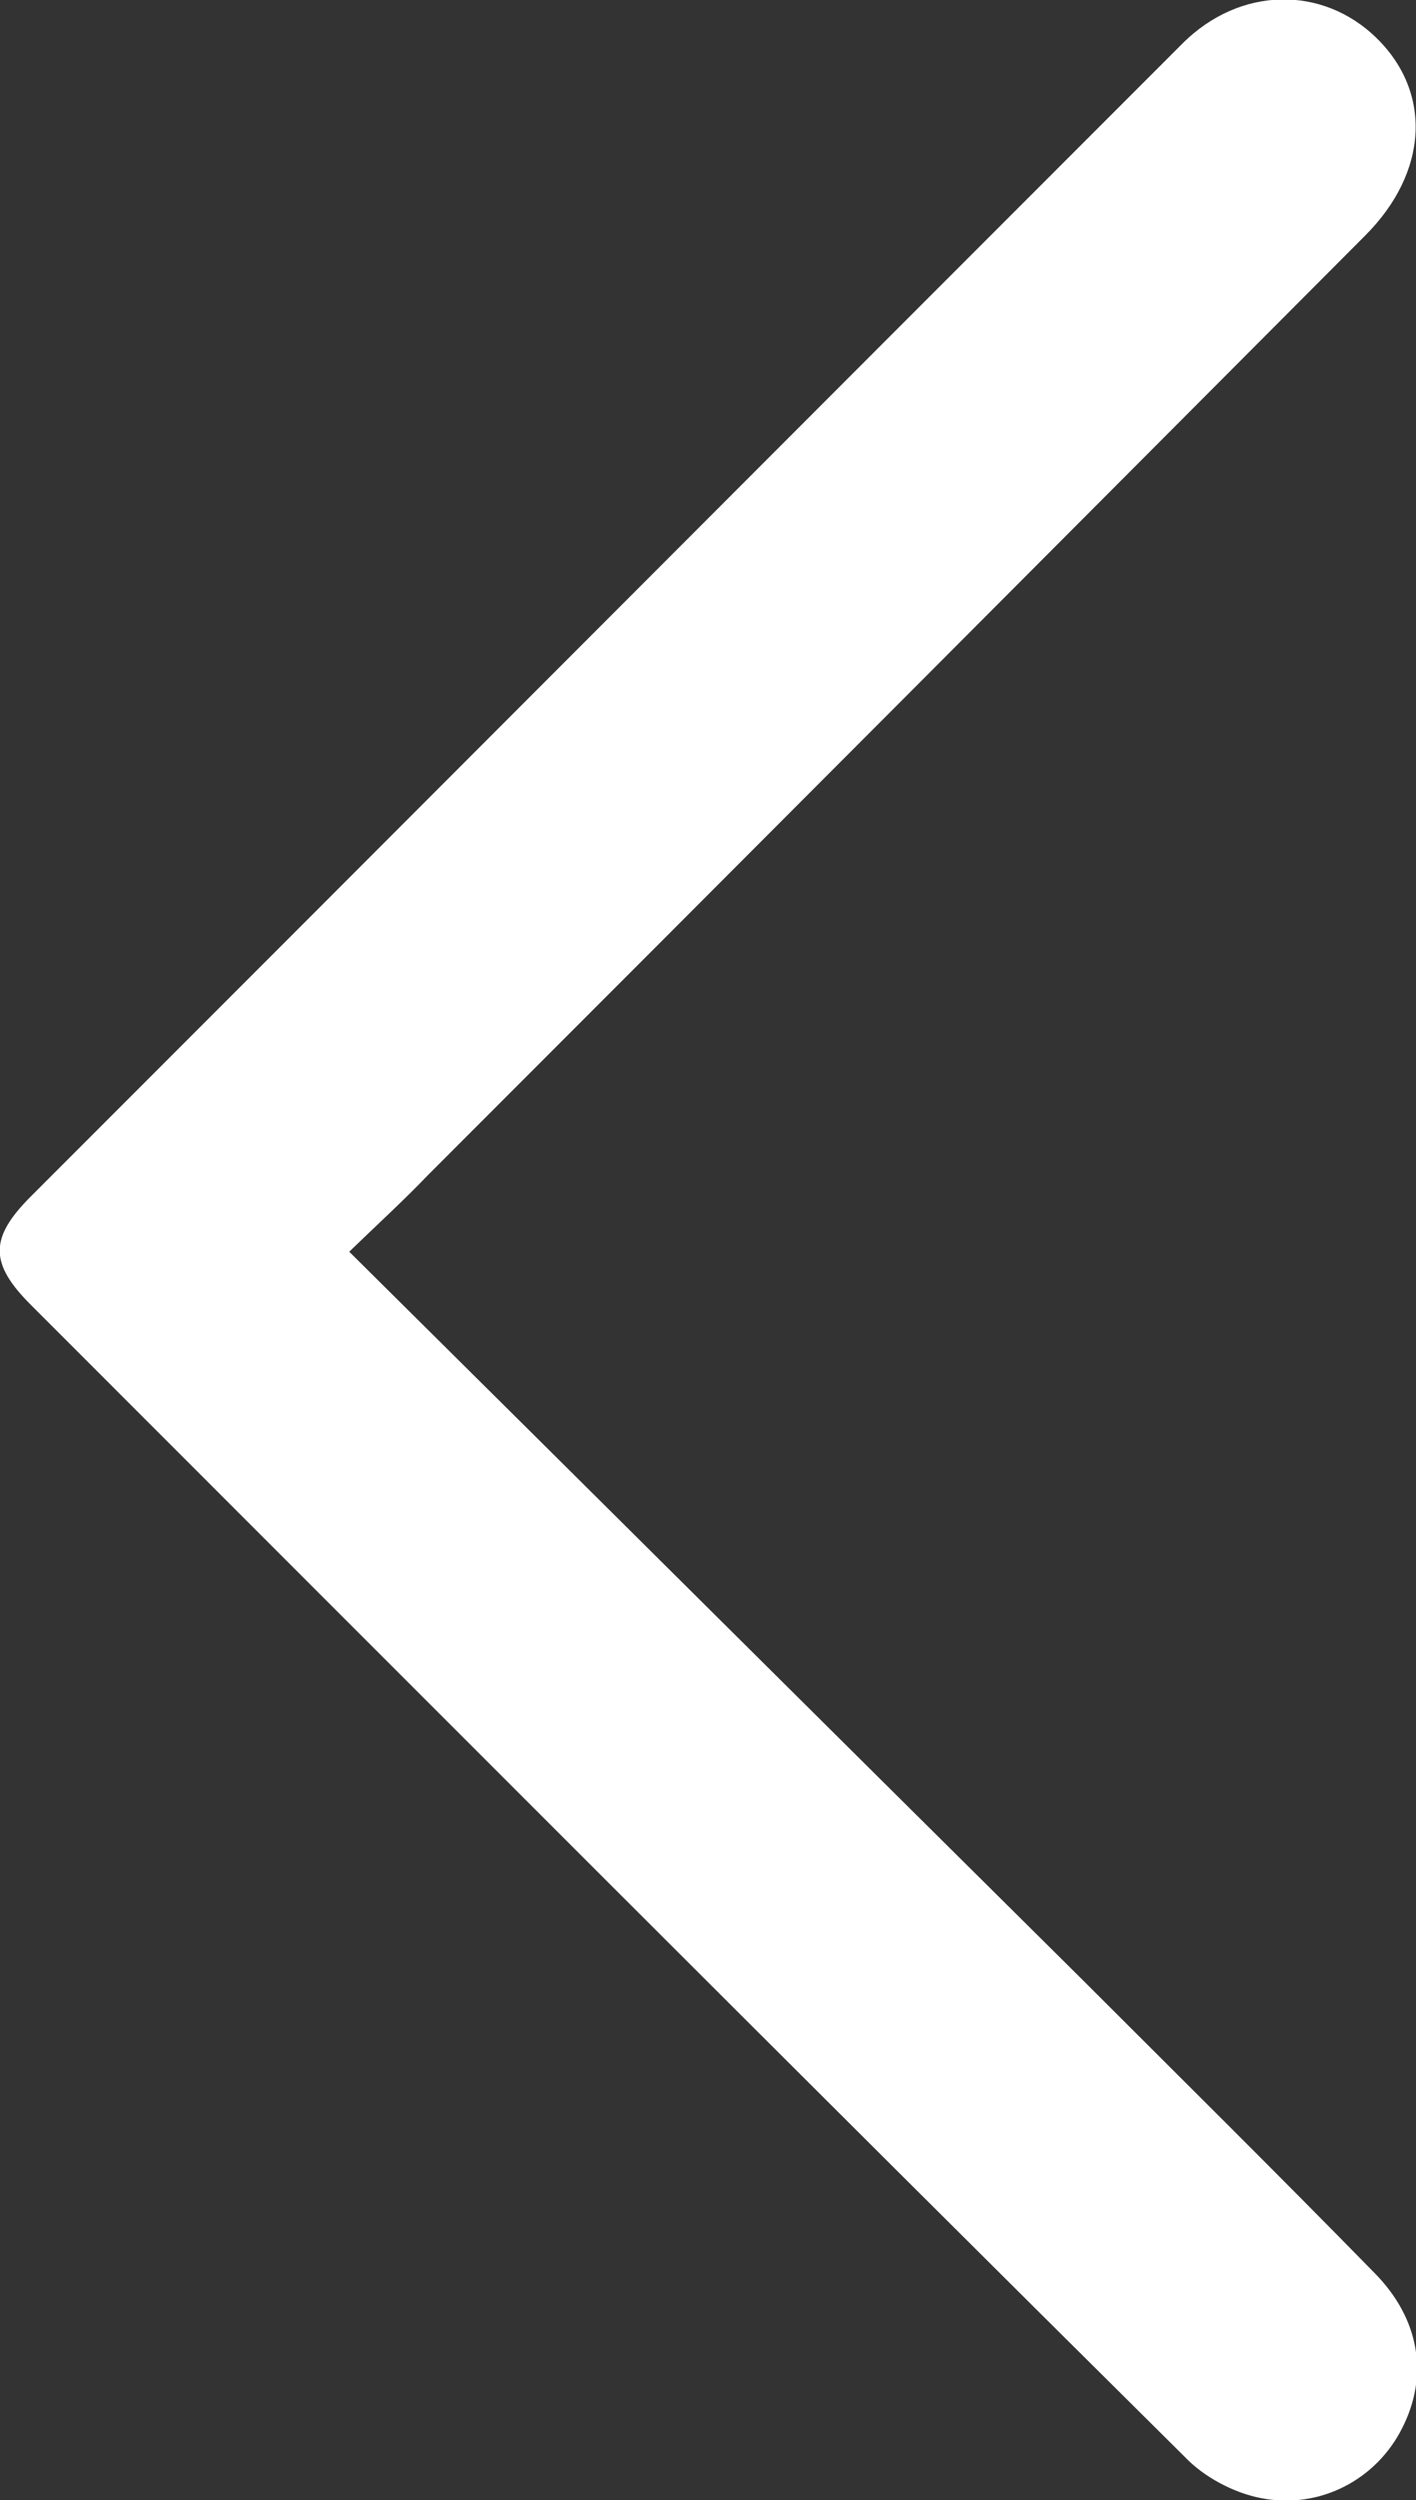 <?xml version="1.0" encoding="utf-8"?>
<!-- Generator: Adobe Illustrator 24.0.2, SVG Export Plug-In . SVG Version: 6.00 Build 0)  -->
<svg version="1.1" id="Layer_1" xmlns="http://www.w3.org/2000/svg" xmlns:xlink="http://www.w3.org/1999/xlink" x="0px" y="0px"
	 viewBox="0 0 133.4 235.5" style="enable-background:new 0 0 133.4 235.5;" xml:space="preserve">
<rect x="0" y="0" width="133.4" height="235.5" fill="#333333" stroke="none"/>
<style type="text/css">
	.st0{fill:#FFFFFF;}
</style>
<g>
	<path class="st0" d="M32.9,117.9c23.4,23.2,46.2,45.9,69,68.5c9.2,9.2,18.4,18.3,27.5,27.6c4.4,4.4,5.2,9.8,2.7,14.7
		c-2.4,4.8-7.7,7.7-13.3,6.6c-2.6-0.5-5.4-2-7.2-3.9C75.2,195.3,39.1,159.1,2.9,122.9c-3.9-3.9-3.9-6.3,0-10.2
		C39.1,76.5,75.2,40.3,111.4,4.1c5.4-5.4,13.2-5.5,18.3-0.5c5.2,5.1,4.9,12.6-1.1,18.6c-29.4,29.5-58.8,59-88.3,88.5
		C38.1,113,35.8,115.1,32.9,117.9z"/>
</g>
</svg>
